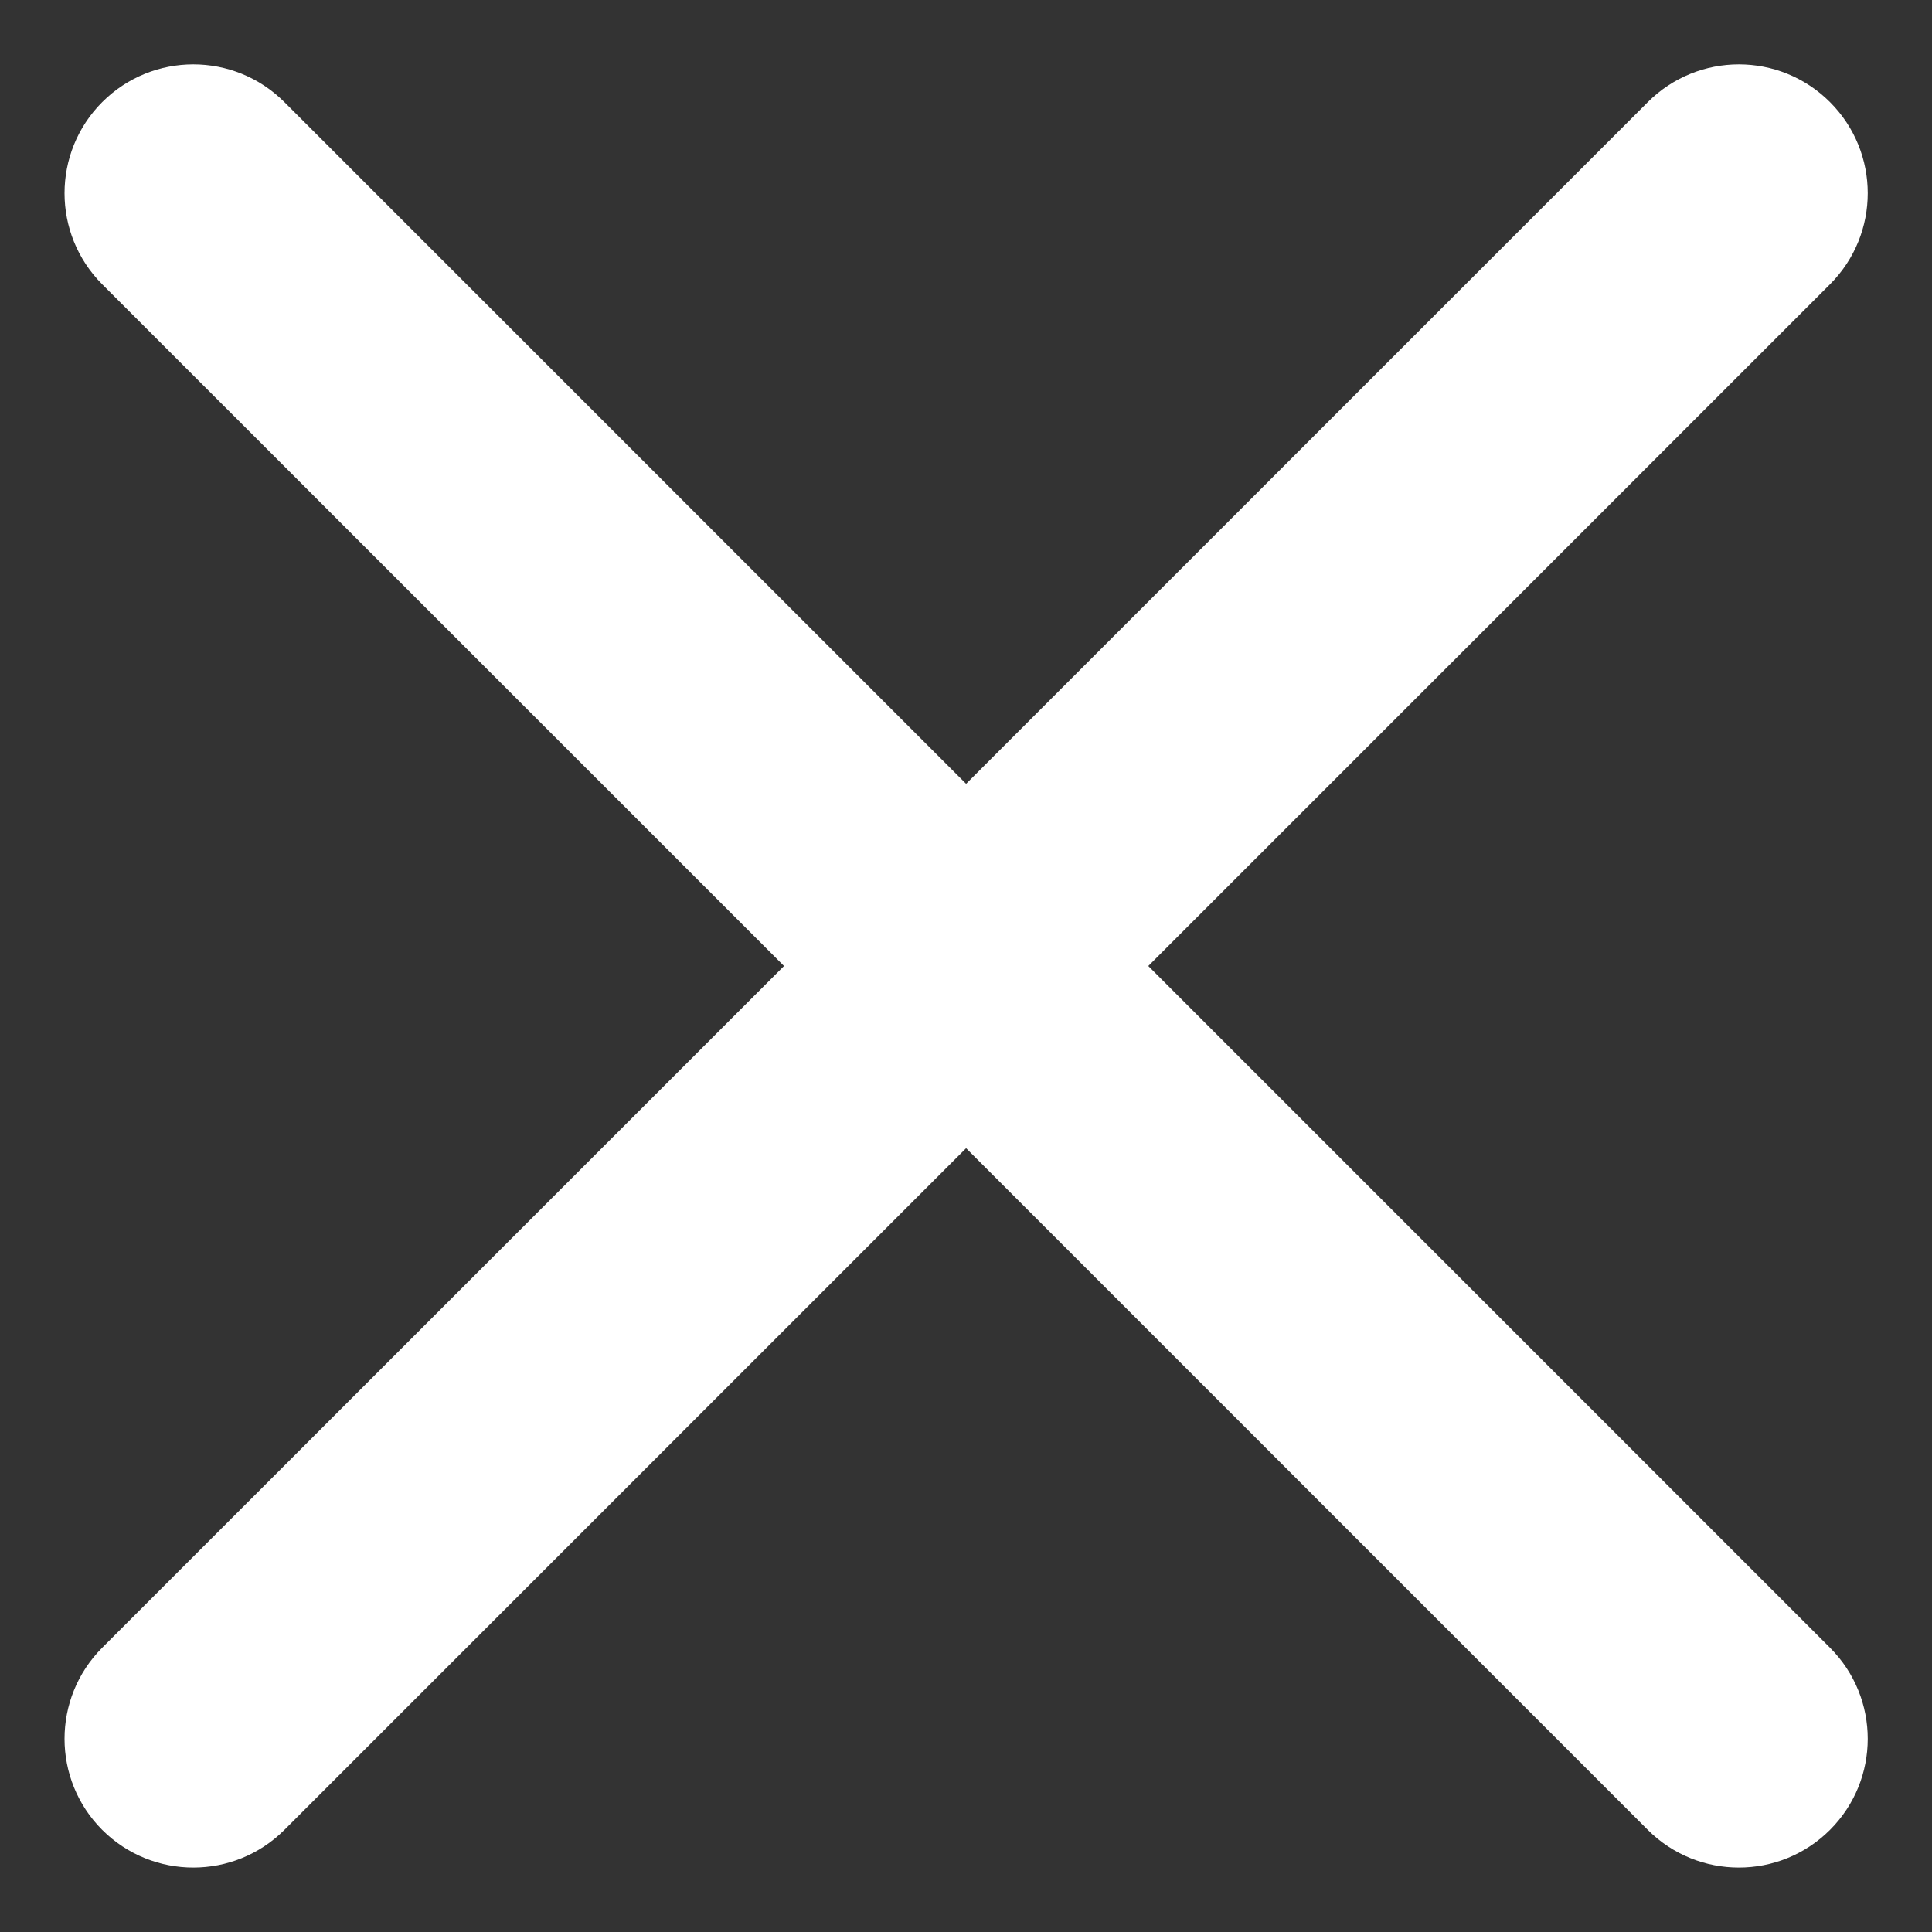 <svg width="20" height="20" viewBox="0 0 20 20" fill="none" xmlns="http://www.w3.org/2000/svg">
<rect x="0" y="0" width="20" height="20" fill="#333333" stroke="none"/>
<path fill-rule="evenodd" clip-rule="evenodd" d="M1.058 1.057C1.579 0.536 2.423 0.536 2.944 1.057L10.001 8.114L17.058 1.057C17.579 0.536 18.423 0.536 18.944 1.057C19.465 1.578 19.465 2.422 18.944 2.943L11.887 10L18.944 17.057C19.465 17.578 19.465 18.422 18.944 18.943C18.423 19.463 17.579 19.463 17.058 18.943L10.001 11.886L2.944 18.943C2.423 19.463 1.579 19.463 1.058 18.943C0.538 18.422 0.538 17.578 1.058 17.057L8.116 10L1.058 2.943C0.538 2.422 0.538 1.578 1.058 1.057Z" fill="white"/>
</svg>
